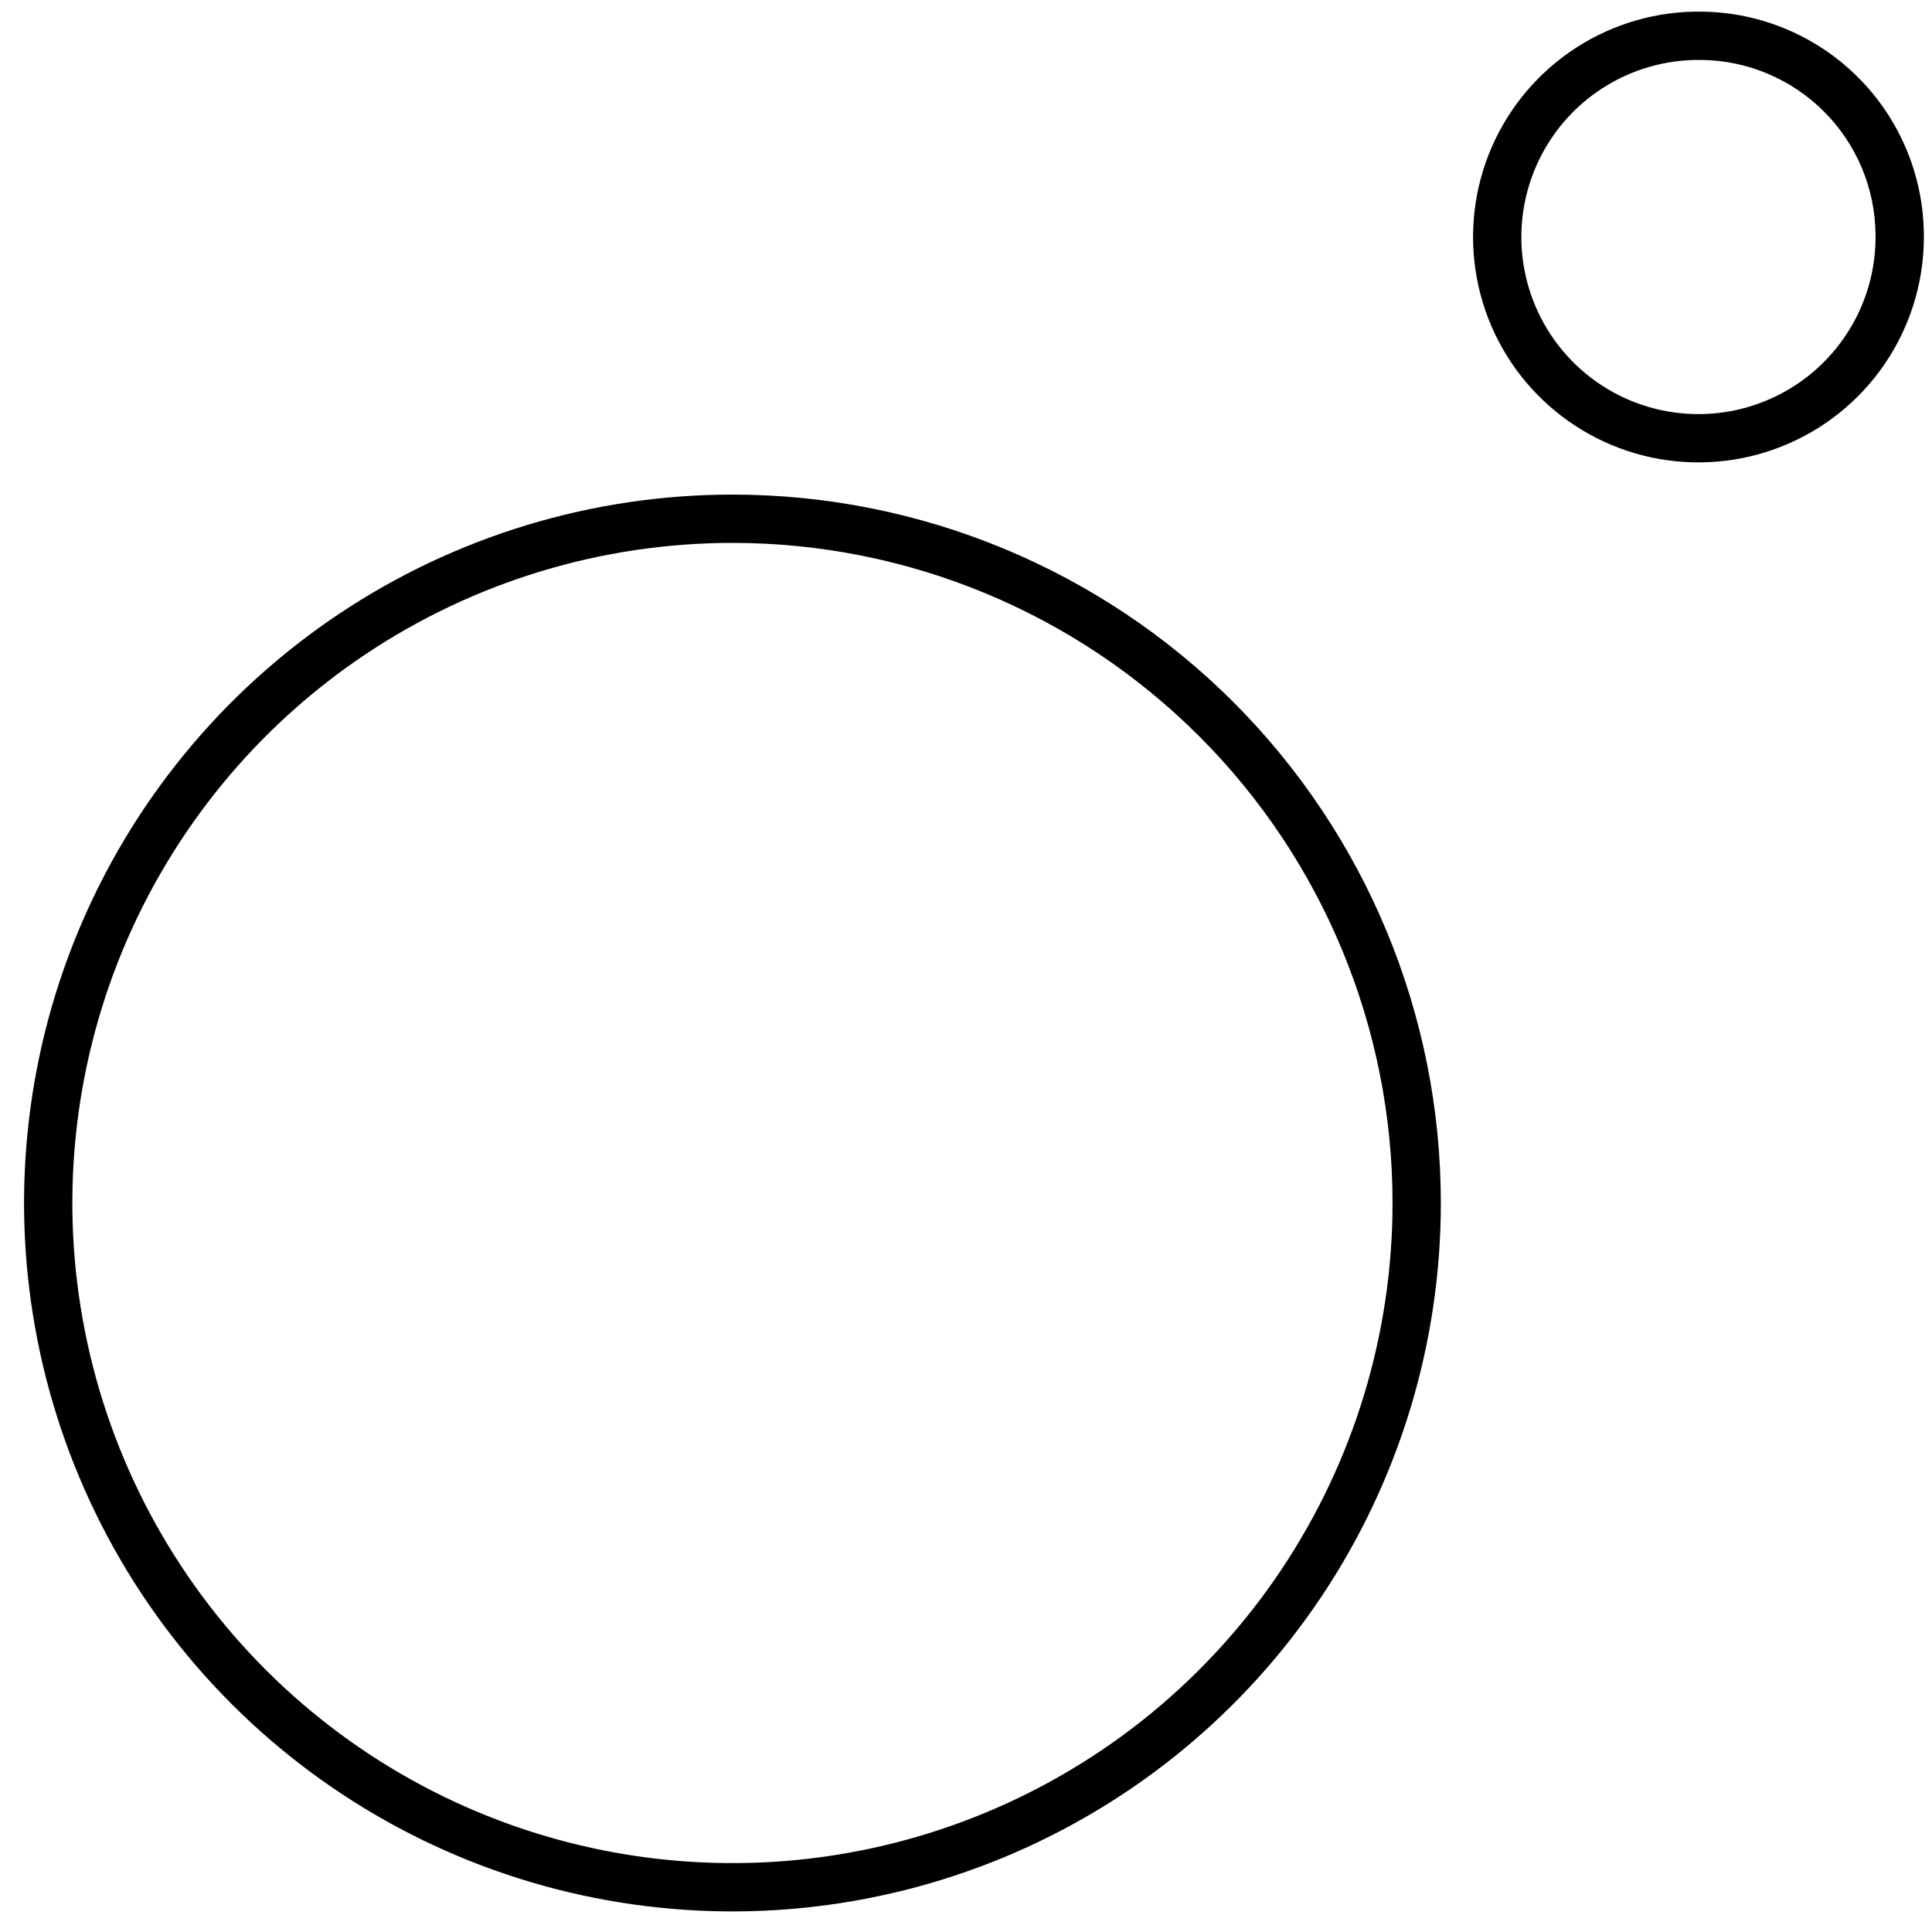 <svg width="40" height="40" viewBox="0 0 40 40" fill="none" xmlns="http://www.w3.org/2000/svg">
<path fill-rule="evenodd" clip-rule="evenodd" d="M32.625 0.992C33.399 0.49 34.305 0.228 35.227 0.241C36.445 0.252 37.609 0.741 38.47 1.602C39.331 2.463 39.82 3.628 39.831 4.846L39.831 4.85L39.831 4.971C39.819 5.894 39.532 6.792 39.009 7.553C38.486 8.313 37.749 8.901 36.891 9.242C36.034 9.584 35.094 9.663 34.192 9.471C33.289 9.279 32.464 8.823 31.82 8.161C31.176 7.5 30.743 6.662 30.576 5.755C30.408 4.847 30.513 3.91 30.878 3.062C31.243 2.215 31.851 1.494 32.625 0.992ZM35.215 1.241C34.49 1.231 33.778 1.436 33.169 1.831C32.561 2.225 32.083 2.792 31.797 3.458C31.51 4.124 31.427 4.86 31.559 5.573C31.691 6.286 32.031 6.944 32.537 7.464C33.042 7.984 33.691 8.342 34.4 8.493C35.109 8.644 35.848 8.582 36.522 8.313C37.195 8.045 37.774 7.583 38.185 6.986C38.596 6.389 38.821 5.685 38.831 4.961V4.853C38.822 3.898 38.439 2.984 37.763 2.309C37.087 1.633 36.173 1.249 35.217 1.241L35.215 1.241Z" fill="black"/>
<path fill-rule="evenodd" clip-rule="evenodd" d="M7.016 12.712C9.428 11.1 12.264 10.24 15.165 10.24C19.055 10.24 22.785 11.786 25.536 14.536C28.286 17.287 29.831 21.017 29.831 24.907C29.831 27.808 28.971 30.643 27.36 33.055C25.748 35.467 23.457 37.347 20.777 38.457C18.097 39.567 15.148 39.858 12.303 39.292C9.458 38.726 6.845 37.329 4.794 35.278C2.743 33.227 1.346 30.613 0.78 27.768C0.214 24.923 0.504 21.974 1.614 19.294C2.725 16.614 4.604 14.324 7.016 12.712ZM15.165 11.24C12.462 11.24 9.819 12.042 7.572 13.543C5.324 15.045 3.573 17.18 2.538 19.677C1.504 22.174 1.233 24.922 1.761 27.573C2.288 30.224 3.59 32.659 5.501 34.571C7.412 36.482 9.847 37.784 12.498 38.311C15.15 38.838 17.898 38.568 20.395 37.533C22.892 36.499 25.026 34.747 26.528 32.5C28.03 30.252 28.831 27.61 28.831 24.907C28.831 21.282 27.392 17.806 24.828 15.243C22.265 12.68 18.789 11.24 15.165 11.24Z" fill="black"/>
</svg>
